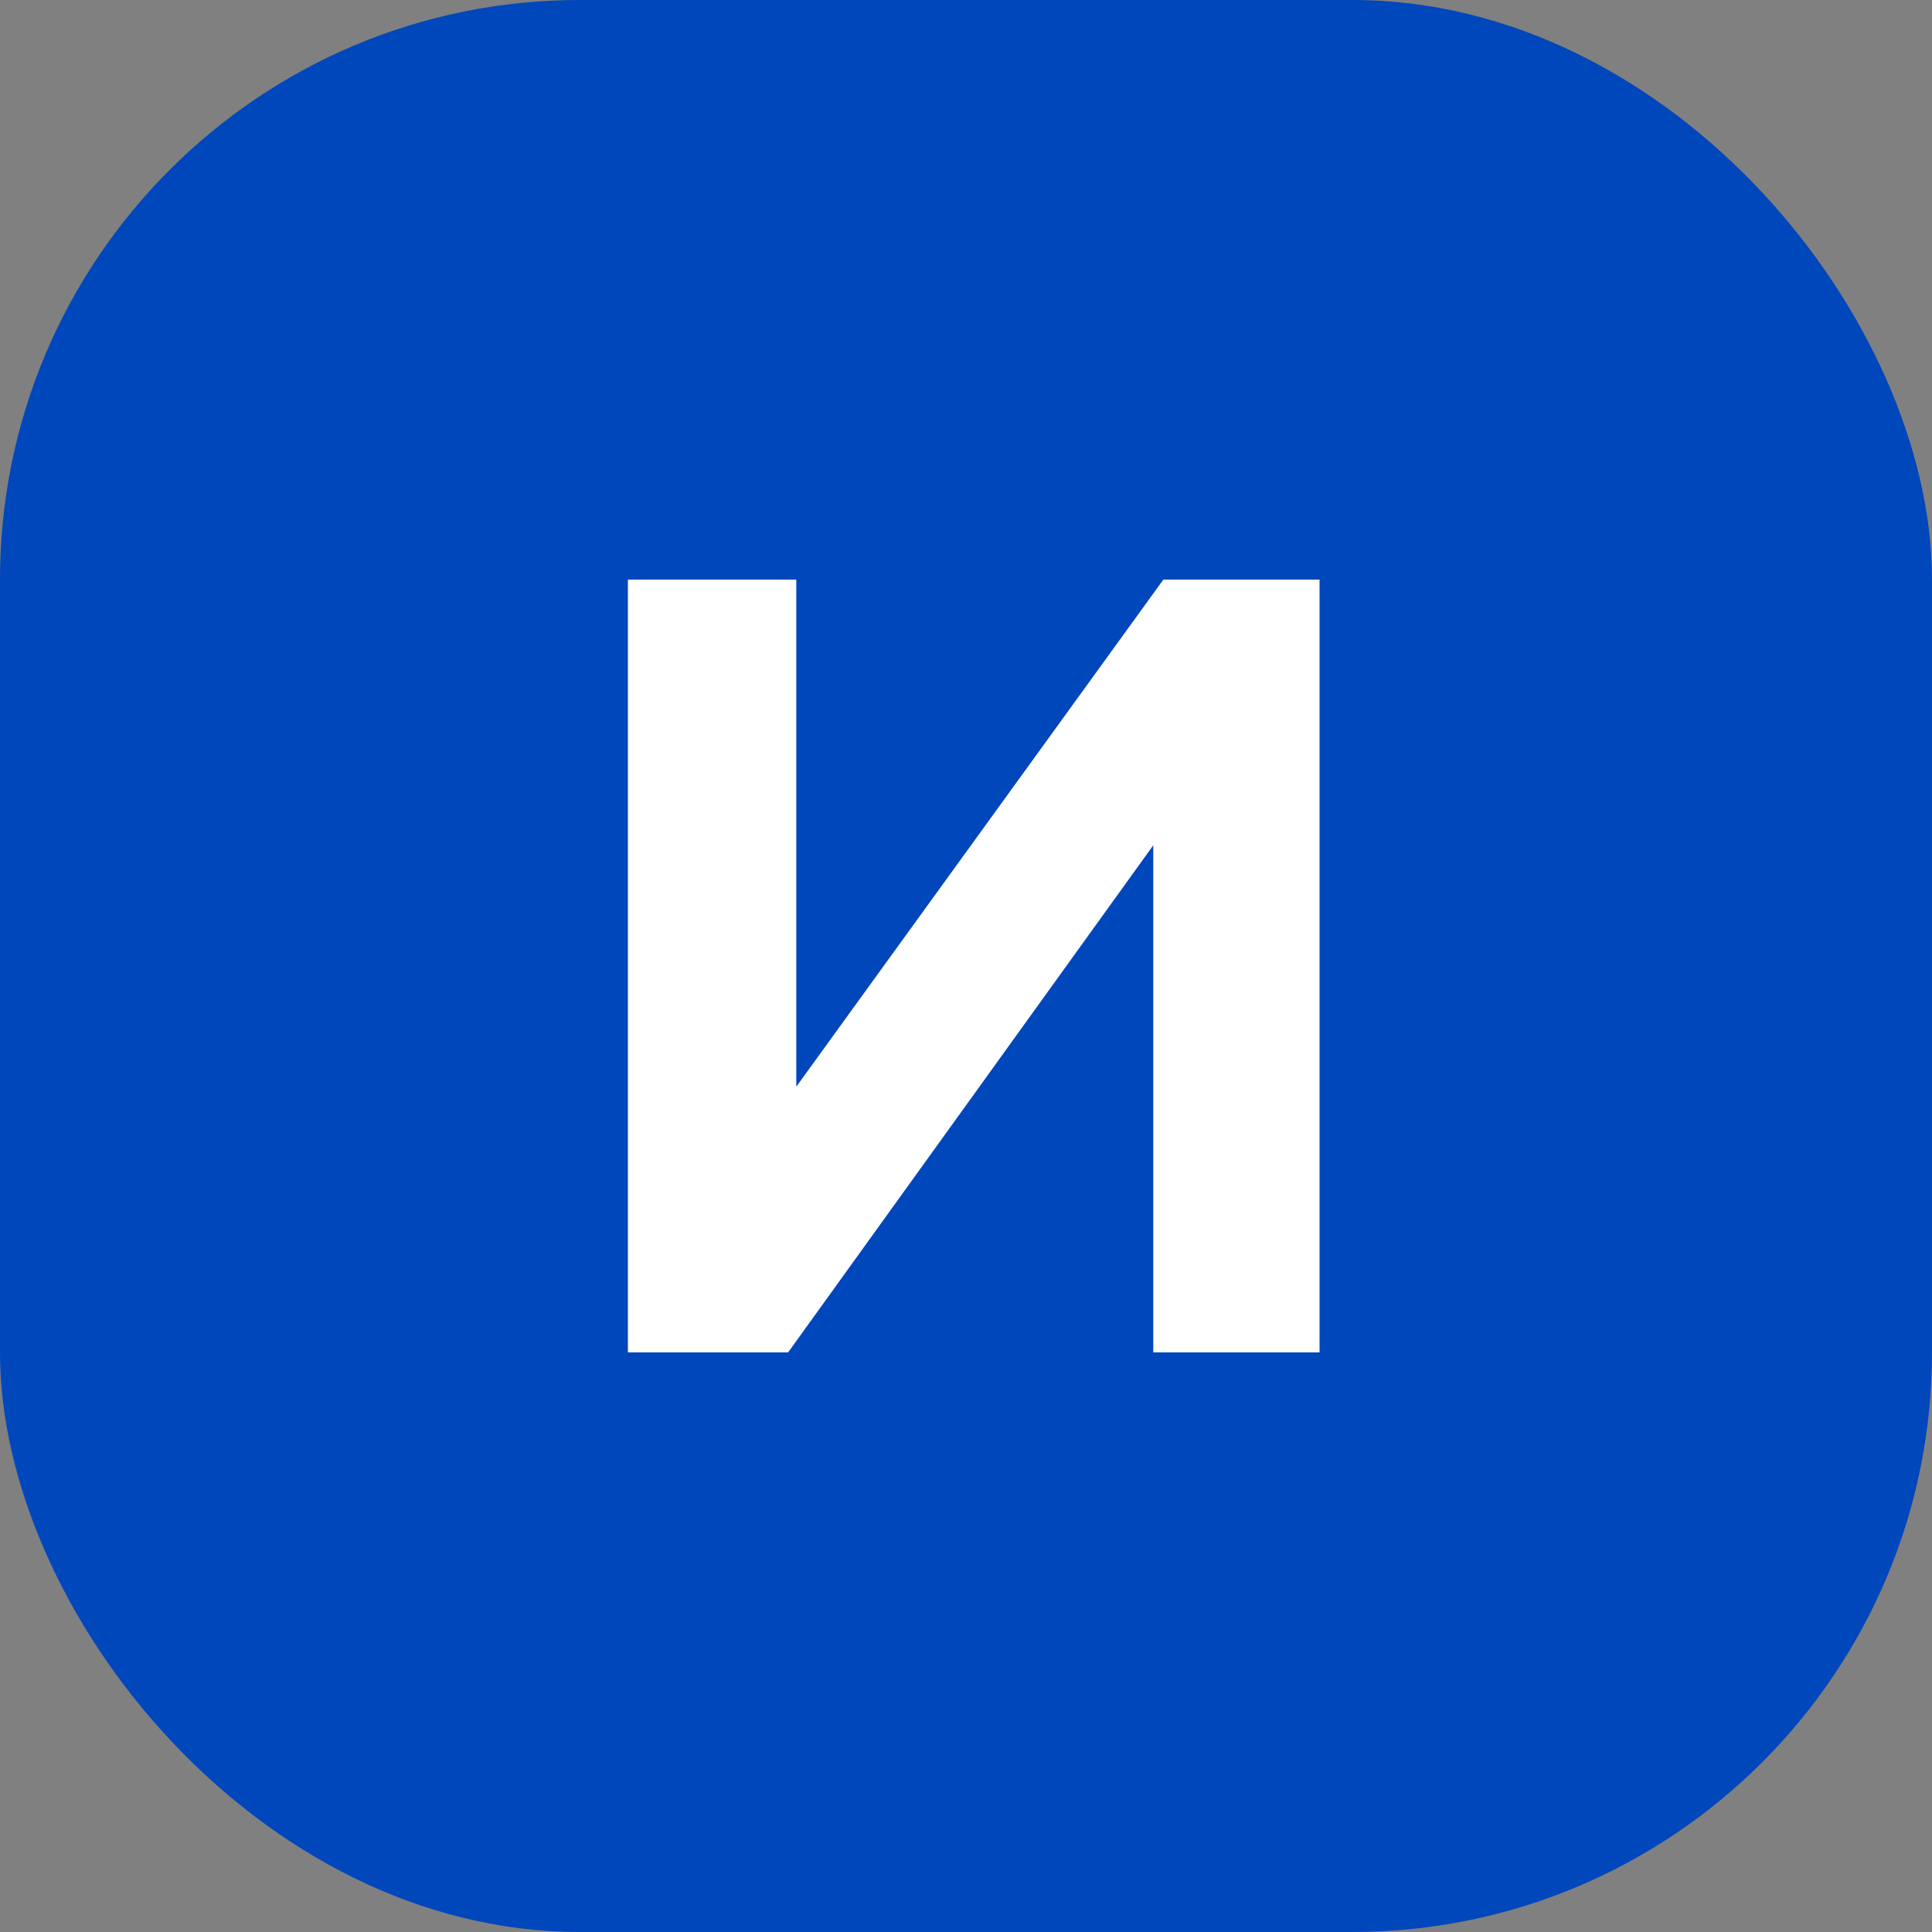 <svg xmlns="http://www.w3.org/2000/svg" xmlns:xlink="http://www.w3.org/1999/xlink" x="0" y="0" width="40" height="40" preserveAspectRatio="xMidYMid" font-size="0" xml:space="default" style="fill:none;"><rect width="100%" height="100%" fill="#808080" stroke="none"/><rect x="0" y="0" width="40" height="40" rx="12" ry="12" xml:space="default" style="fill:#0047BB;"></rect><path d="M27.32 28 L23.877 28 L23.877 17.501 L16.317 28 L13 28 L13 12 L16.486 12 L16.486 22.499 L24.086 12 L27.32 12 L27.32 28 z" xml:space="default" style="fill:#FFFFFF;"></path></svg>